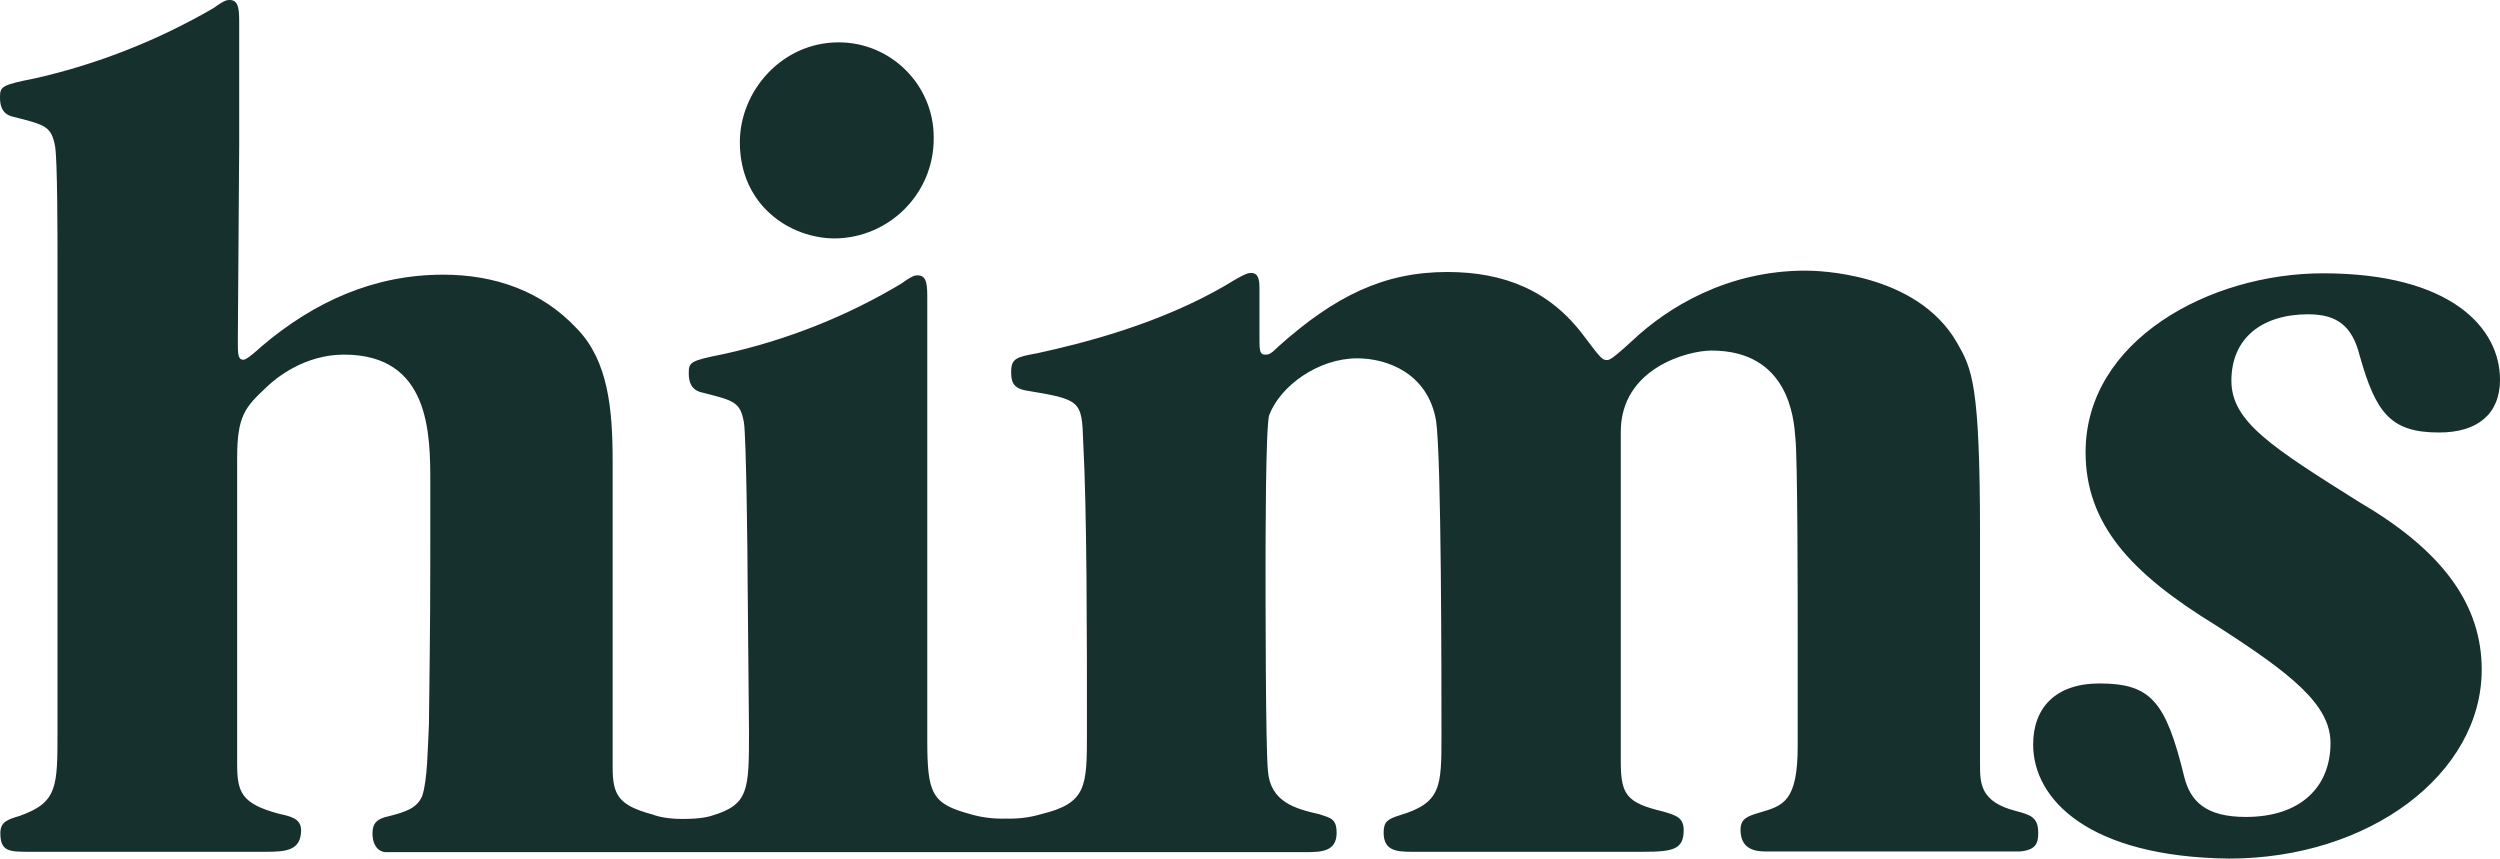 <svg width="99" height="34" viewBox="0 0 99 34" fill="none" xmlns="http://www.w3.org/2000/svg">
<path d="M91.993 10.823C97.057 10.823 99 12.983 99 15.035C99 16.39 98.116 17.127 96.589 17.127C94.673 17.127 94.084 16.363 93.44 14.069C93.146 12.916 92.556 12.446 91.404 12.446C89.582 12.446 88.363 13.385 88.363 15.075C88.363 16.698 89.957 17.704 93.481 19.917C96.803 21.862 98.276 24.008 98.276 26.516C98.276 30.647 93.829 34 88.269 34C82.724 33.933 80.513 31.666 80.513 29.48C80.513 28.032 81.397 27.065 83.139 27.065C85.175 27.066 85.764 27.777 86.487 30.727C86.728 31.733 87.345 32.351 88.939 32.351C91.096 32.35 92.288 31.17 92.288 29.427C92.288 27.898 90.734 26.677 87.72 24.745C84.398 22.707 82.589 20.762 82.589 17.905C82.589 13.479 87.505 10.823 91.993 10.823ZM9.097 0C9.471 0 9.472 0.416 9.472 0.952V5.727L9.418 13.506C9.418 14.002 9.418 14.244 9.632 14.244C9.685 14.244 9.78 14.243 10.369 13.707C12.459 11.937 14.817 10.877 17.55 10.877C19.586 10.877 21.461 11.521 22.855 13.023C24.087 14.298 24.261 16.202 24.261 18.281V30.393C24.261 31.479 24.489 31.895 25.855 32.257C25.869 32.263 26.245 32.431 27.034 32.431C27.823 32.431 28.147 32.315 28.159 32.31C29.66 31.868 29.66 31.304 29.66 28.943L29.606 23.042C29.606 22.089 29.553 17.315 29.459 16.725C29.312 15.92 29.084 15.867 27.811 15.545C27.369 15.451 27.275 15.129 27.275 14.78C27.275 14.338 27.329 14.284 28.682 14.016C31.16 13.466 33.531 12.527 35.701 11.226C36.143 10.904 36.238 10.904 36.345 10.904C36.72 10.904 36.72 11.32 36.72 11.856V29.292C36.72 31.438 36.894 31.827 38.435 32.243C38.89 32.377 39.359 32.43 39.841 32.417C40.31 32.43 40.765 32.377 41.221 32.243C43.042 31.801 43.043 31.157 43.043 28.971C43.043 25.162 43.043 20.239 42.895 17.503C42.842 15.853 42.802 15.826 40.632 15.464C40.096 15.37 40.042 15.089 40.042 14.727C40.042 14.19 40.256 14.137 41.073 13.989C42.989 13.573 45.937 12.809 48.523 11.307C49.326 10.81 49.433 10.81 49.554 10.81C49.875 10.811 49.875 11.186 49.875 11.454V13.398C49.875 13.841 49.876 14.043 50.09 14.043C50.237 14.043 50.304 14.042 50.625 13.721C52.862 11.722 54.805 10.771 57.31 10.771C59.574 10.771 61.383 11.508 62.723 13.305C63.405 14.216 63.459 14.257 63.633 14.257C63.727 14.257 63.807 14.257 64.638 13.493C66.044 12.165 68.403 10.717 71.497 10.717C71.913 10.717 75.891 10.77 77.499 13.573C78.088 14.606 78.409 15.17 78.409 21.205V30.258C78.409 31.022 78.41 31.76 79.856 32.122C80.392 32.27 80.714 32.35 80.714 32.98C80.714 33.396 80.62 33.665 79.977 33.719H69.93C69.488 33.719 68.925 33.624 68.925 32.86C68.925 32.418 69.193 32.323 69.689 32.176C70.599 31.907 71.189 31.76 71.189 29.547V25.148C71.189 23.872 71.189 18.106 71.095 17.328C71.041 16.563 70.826 13.882 67.772 13.882C66.861 13.882 64.183 14.566 64.183 17.101V30.138C64.183 31.465 64.397 31.787 65.857 32.136C66.353 32.283 66.674 32.364 66.674 32.873C66.674 33.638 66.259 33.731 65.054 33.731H55.917C55.274 33.731 54.792 33.678 54.792 32.967C54.792 32.525 54.966 32.431 55.435 32.283C57.082 31.787 57.082 31.157 57.082 29.105C57.082 26.959 57.083 18.107 56.868 16.658C56.547 14.794 54.953 14.191 53.747 14.19C52.207 14.19 50.706 15.276 50.264 16.43C50.116 16.805 50.116 21.619 50.116 22.385C50.116 23.739 50.116 29.614 50.21 30.526C50.304 31.76 51.295 32.029 52.246 32.243C52.688 32.391 52.93 32.417 52.93 32.98C52.93 33.718 52.34 33.745 51.697 33.745H15.245C14.87 33.691 14.75 33.33 14.75 33.008C14.75 32.565 14.964 32.417 15.393 32.323C16.076 32.149 16.518 32.001 16.719 31.519C16.933 30.875 16.933 29.654 16.986 28.689C17.04 24.236 17.04 24.142 17.04 19.14C17.04 17.195 17.04 14.043 13.624 14.043C12.071 14.043 10.946 14.954 10.57 15.316C9.713 16.121 9.391 16.443 9.391 18.146V30.231C9.391 31.358 9.538 31.827 11.065 32.23C11.481 32.323 11.923 32.404 11.923 32.873C11.923 33.678 11.333 33.731 10.529 33.731H1.192C0.375 33.731 0.014 33.732 0.014 32.994C0.014 32.551 0.282 32.458 0.777 32.31C2.278 31.774 2.277 31.183 2.277 28.943V10.341C2.277 9.389 2.277 6.411 2.184 5.808C2.036 5.003 1.809 4.949 0.536 4.627C0.094 4.533 0 4.211 0 3.862C3.39515e-05 3.42 0.054 3.367 1.406 3.099C3.885 2.535 6.256 1.596 8.453 0.322C8.895 0 8.99 0 9.097 0ZM33.21 1.677C35.286 1.677 36.974 3.366 36.975 5.432V5.445C37.001 7.632 35.246 9.416 33.062 9.442C31.294 9.442 29.298 8.141 29.298 5.633C29.298 3.594 30.973 1.677 33.21 1.677Z" fill="#15302D"/>
</svg>
